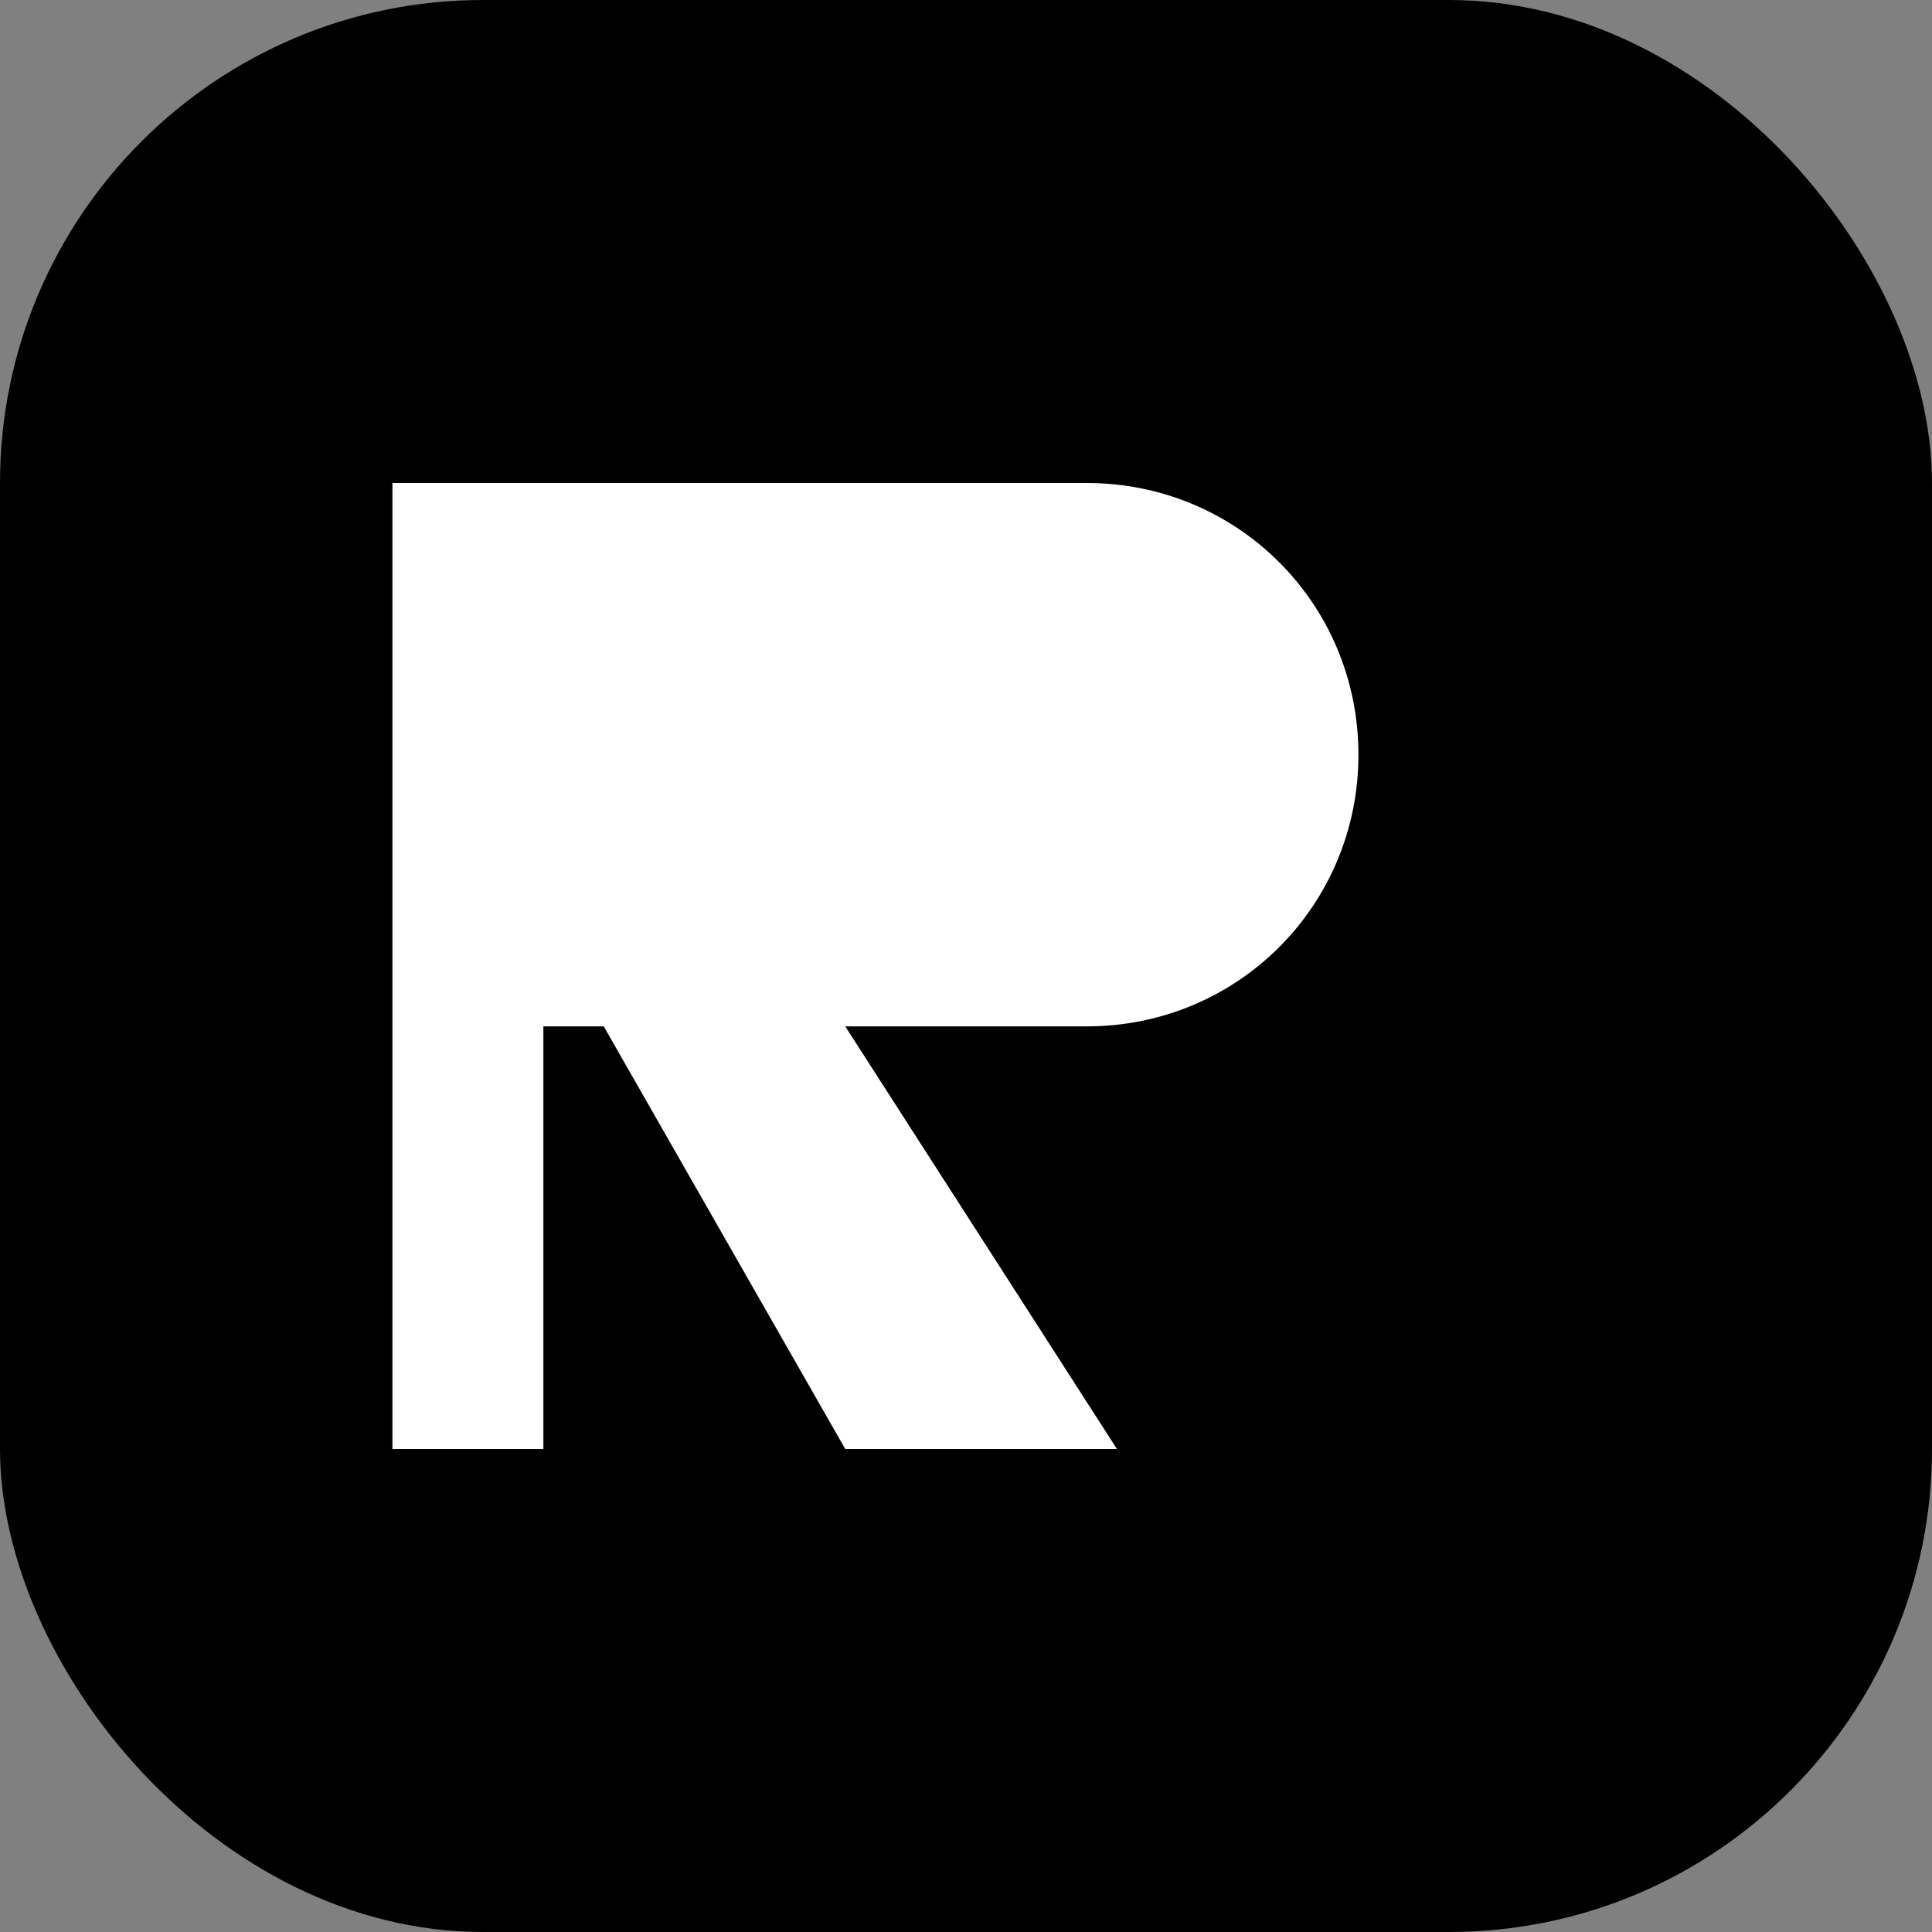 <?xml version="1.0" encoding="UTF-8"?>
<svg width="512" height="512" viewBox="0 0 512 512" fill="none" xmlns="http://www.w3.org/2000/svg">
  <rect x="0" y="0" width="512" height="512" fill="#808080" stroke="none"/>
  <!-- Simple black background -->
  <rect width="512" height="512" rx="128" fill="#000000"/>
  
  <!-- Bold "R" letter -->
  <path d="M144 128H288C328 128 360 160 360 200C360 240 328 272 288 272H224L296 384H224L160 272H144V384H104V128H144Z" fill="white"/>
</svg> 